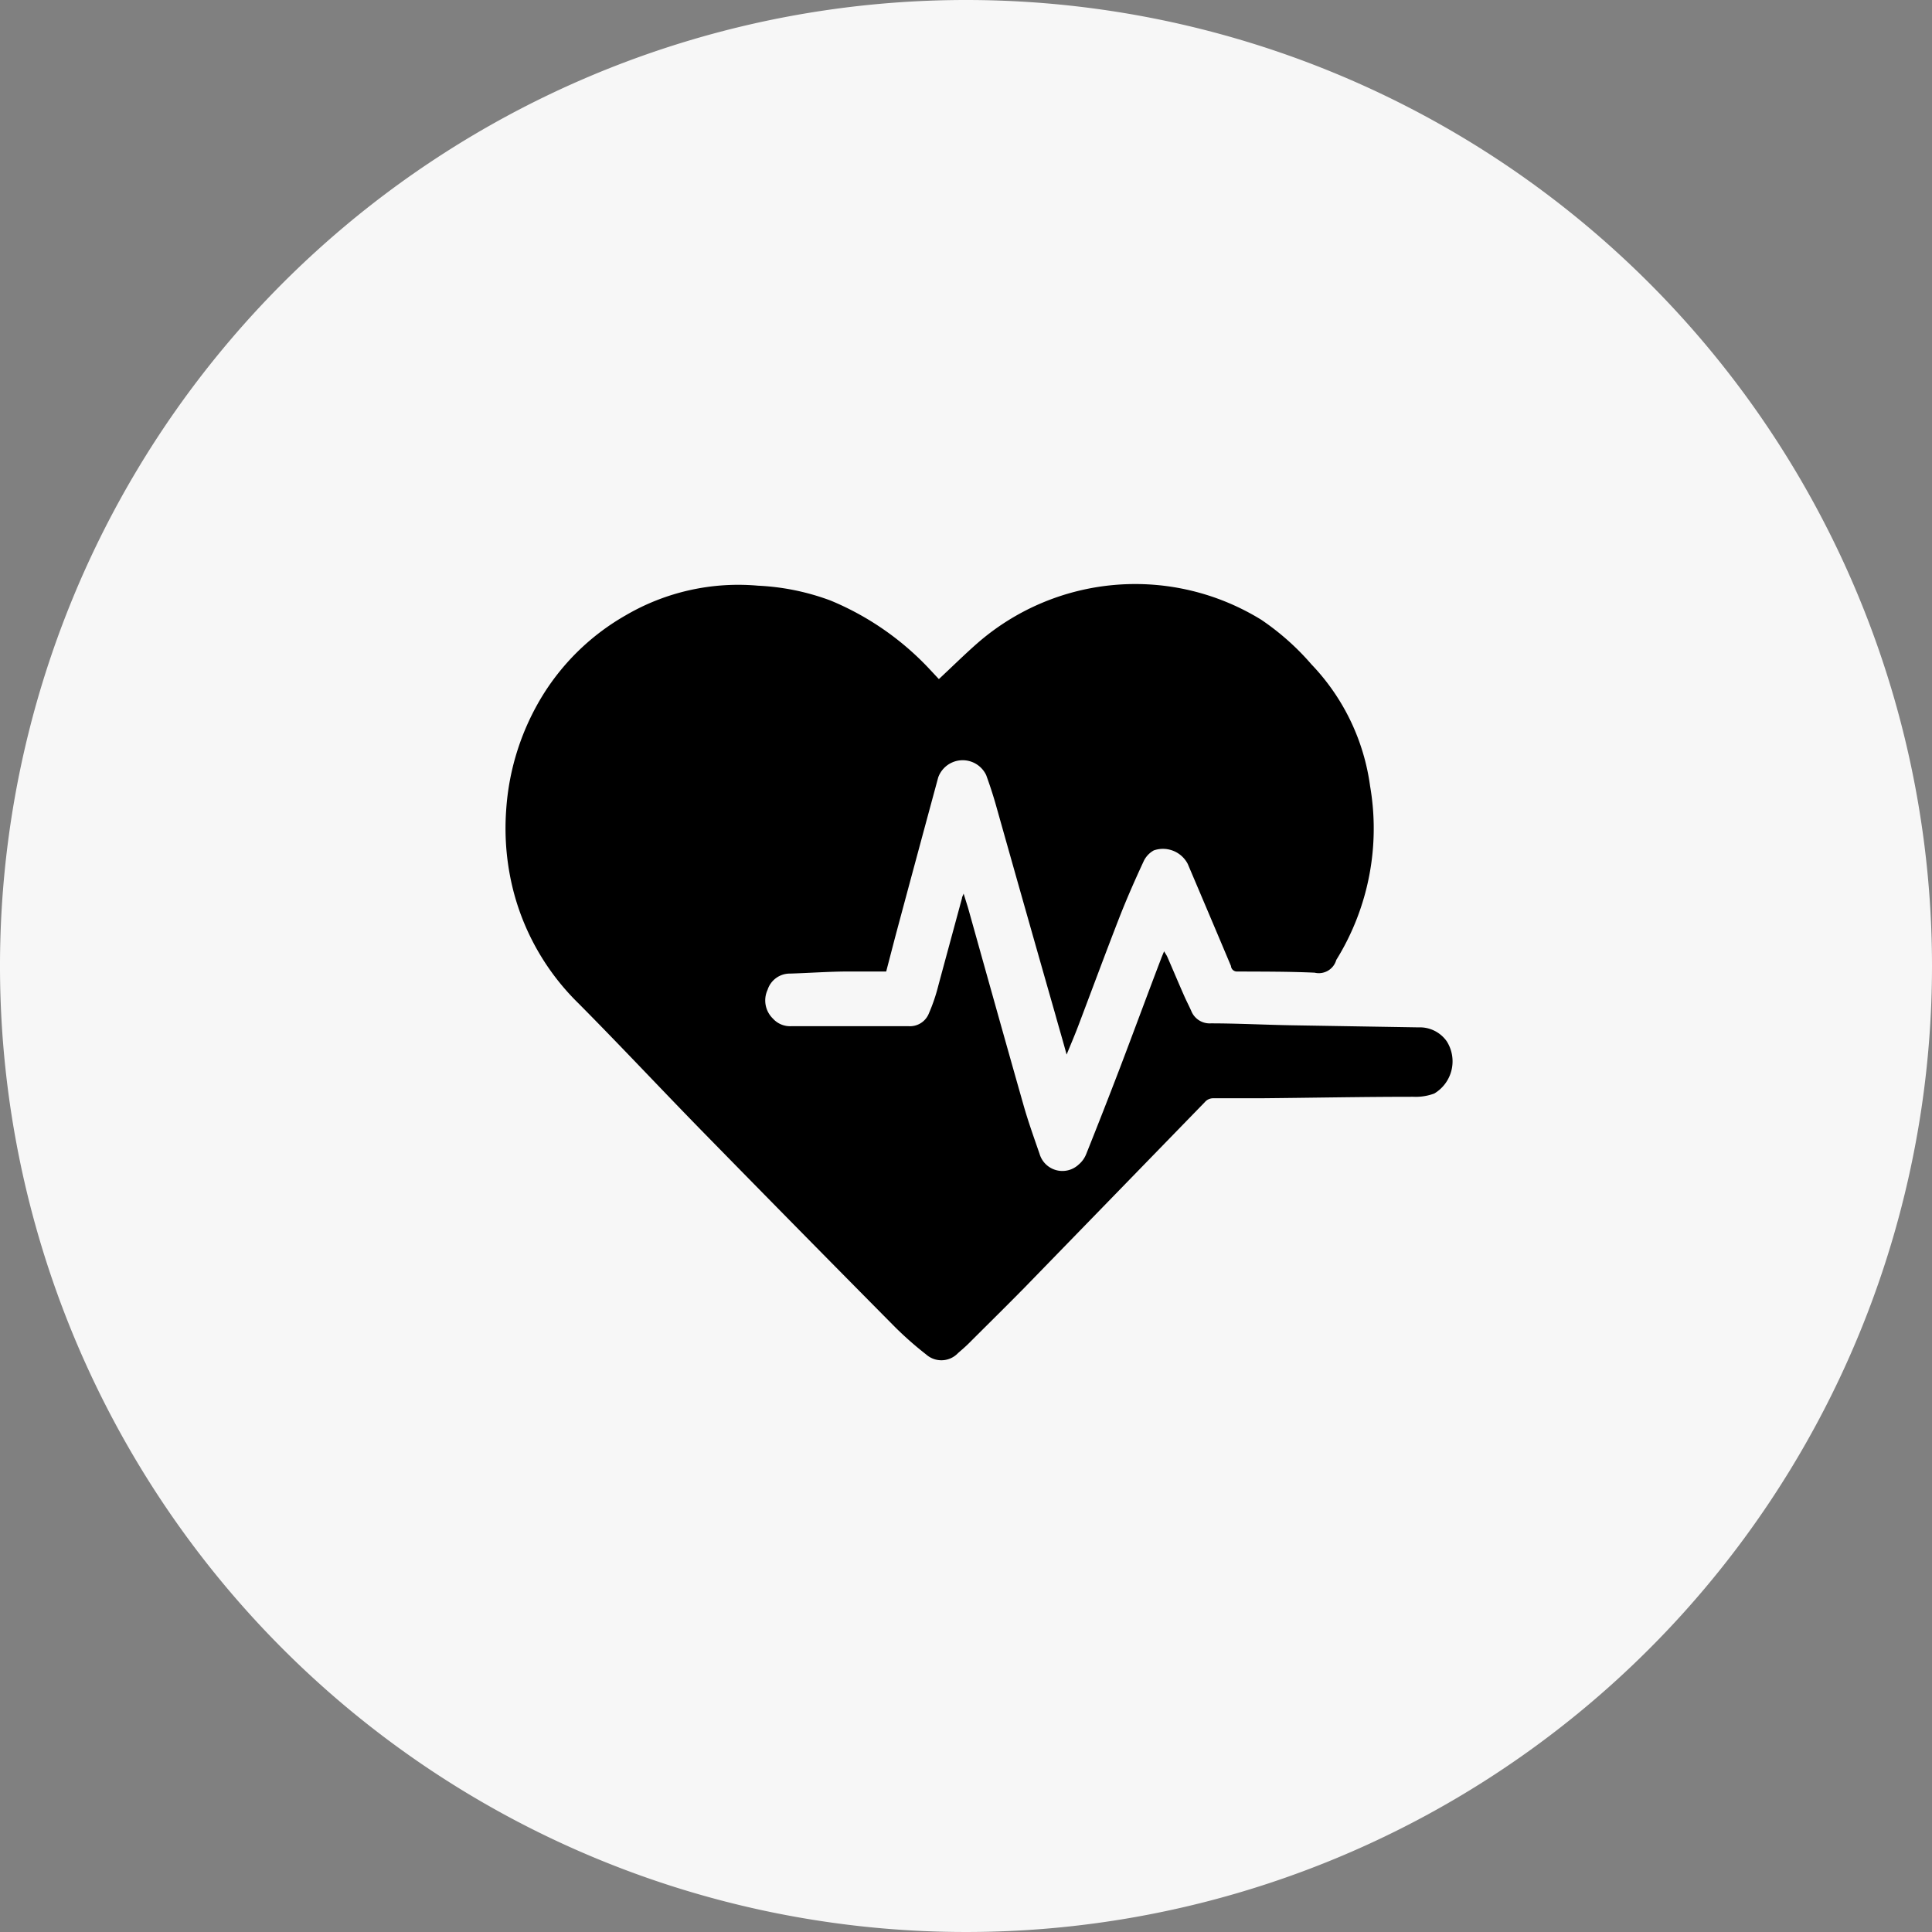 <svg id="Layer_1" data-name="Layer 1" xmlns="http://www.w3.org/2000/svg" xmlns:xlink="http://www.w3.org/1999/xlink" viewBox="0 0 130 130"><rect x="0" y="0" width="130" height="130" fill="#808080" stroke="none"/><defs><style>.cls-1{fill:none;}.cls-2{clip-path:url(#clip-path);}.cls-3{fill:#f7f7f7;}</style><clipPath id="clip-path" transform="translate(-10 -10)"><rect class="cls-1" width="150" height="150"/></clipPath></defs><title>Berberine2</title><g class="cls-2"><path class="cls-3" d="M140,75A65,65,0,1,1,75,10a65,65,0,0,1,65,65" transform="translate(-10 -10)"/><path d="M73.18,55.69c0.89-.83,1.69-1.62,2.54-2.37a16.16,16.16,0,0,1,19.16-1.61,17.18,17.18,0,0,1,3.37,3,14.68,14.68,0,0,1,3.94,8.18,16.78,16.78,0,0,1-2.23,11.63,0.47,0.47,0,0,0-.05.09,1.22,1.22,0,0,1-1.45.84c-1.73-.08-3.46-0.07-5.19-0.08A0.4,0.4,0,0,1,92.83,75q-1.45-3.44-2.91-6.87a1.88,1.88,0,0,0-2.28-.91,1.62,1.62,0,0,0-.69.74c-0.58,1.25-1.14,2.52-1.64,3.8-0.93,2.39-1.82,4.8-2.73,7.2-0.24.64-.51,1.27-0.81,2-0.27-1-.52-1.83-0.76-2.7q-2-7-4-14.1c-0.19-.67-0.41-1.34-0.65-2a1.75,1.75,0,0,0-3.23.15q-1.39,5.13-2.77,10.27c-0.24.9-.47,1.8-0.73,2.79-0.83,0-1.67,0-2.51,0-1.31,0-2.63.1-3.94,0.14a1.57,1.57,0,0,0-1.53,1.09,1.7,1.7,0,0,0,.36,1.94,1.55,1.55,0,0,0,1.23.51c2.63,0,5.26,0,7.9,0a1.37,1.37,0,0,0,1.37-.88,11.91,11.91,0,0,0,.63-1.86c0.54-2,1.06-3.91,1.59-5.87,0-.08.05-0.15,0.11-0.31,0.12,0.39.22,0.7,0.31,1,1.24,4.43,2.48,8.87,3.74,13.3,0.31,1.08.69,2.14,1.06,3.21a1.6,1.6,0,0,0,2.63.72,1.76,1.76,0,0,0,.51-0.71q1.17-2.92,2.29-5.85c0.94-2.47,1.87-5,2.8-7.43l0.15-.36c0.09,0.16.16,0.25,0.21,0.36,0.39,0.89.76,1.78,1.15,2.66,0.15,0.34.32,0.66,0.47,1a1.33,1.33,0,0,0,1.31.83c1.83,0,3.67.1,5.5,0.13l8.48,0.14a2.21,2.21,0,0,1,1.9.94,2.52,2.52,0,0,1-.84,3.51,3.58,3.58,0,0,1-1.42.22c-3.42,0-6.85.07-10.27,0.1-1.06,0-2.12,0-3.18,0a0.73,0.73,0,0,0-.57.26L78.92,96.66c-1.23,1.25-2.48,2.48-3.72,3.72-0.24.24-.49,0.45-0.74,0.67a1.54,1.54,0,0,1-2.14.09,23.1,23.1,0,0,1-2.1-1.85q-6.42-6.48-12.8-13c-2.85-2.91-5.63-5.89-8.5-8.78a16.29,16.29,0,0,1-4.33-7.39,17,17,0,0,1-.53-5.62,16.8,16.8,0,0,1,2.5-7.78,15.71,15.71,0,0,1,5.53-5.31,15,15,0,0,1,8.92-2,16.05,16.05,0,0,1,4.88,1,19.17,19.17,0,0,1,6.56,4.51l0.72,0.77" transform="translate(-10 -10)"/></g></svg>